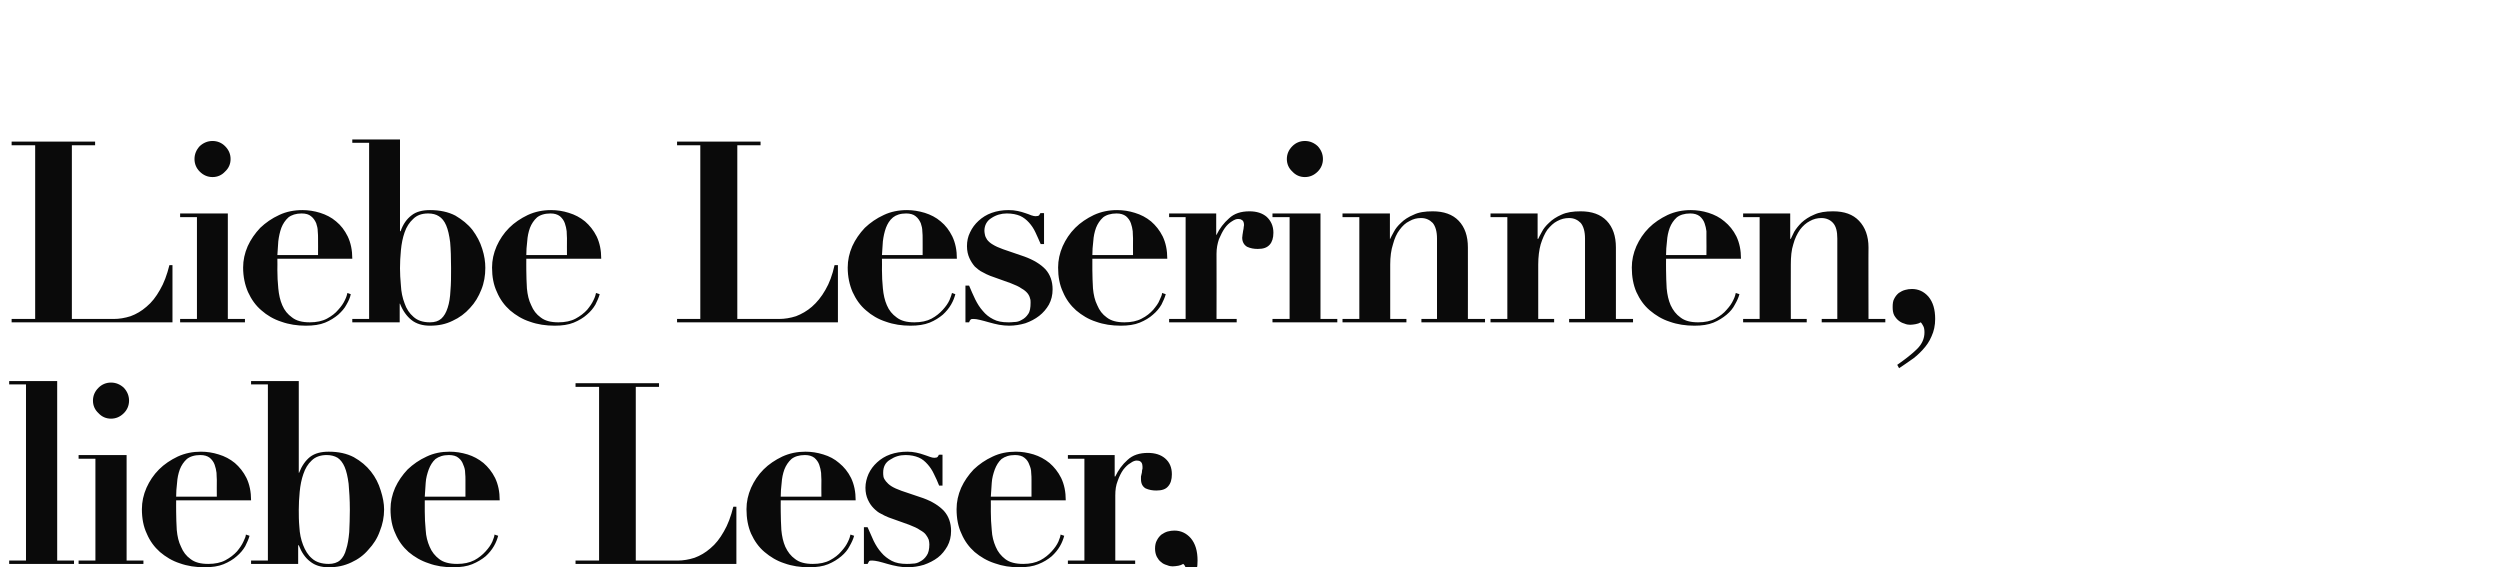 <?xml version="1.0" standalone="no"?><!DOCTYPE svg PUBLIC "-//W3C//DTD SVG 1.1//EN" "http://www.w3.org/Graphics/SVG/1.1/DTD/svg11.dtd"><svg xmlns="http://www.w3.org/2000/svg" version="1.1" width="817.5px" height="185.5px" viewBox="0 -25 817.5 185.5" style="top:-25px">  <desc>Liebe Leserinnen, liebe Leser,</desc>  <defs/>  <g id="Polygon206323">    <path d="M 3 99.6 L 3 100.7 L 8.5 100.7 L 8.5 158.3 L 3 158.3 L 3 159.4 L 24.2 159.4 L 24.2 158.3 L 18.7 158.3 L 18.7 99.6 L 3 99.6 Z M 30.4 106 C 30.4 107.6 31 109 32.2 110.1 C 33.3 111.3 34.7 111.9 36.3 111.9 C 37.9 111.9 39.3 111.3 40.5 110.1 C 41.6 109 42.2 107.6 42.2 106 C 42.2 104.4 41.6 103 40.5 101.8 C 39.3 100.7 37.9 100.1 36.3 100.1 C 34.7 100.1 33.3 100.7 32.2 101.8 C 31 103 30.4 104.4 30.4 106 Z M 25.7 123.8 L 25.7 125 L 31.2 125 L 31.2 158.3 L 25.7 158.3 L 25.7 159.4 L 46.9 159.4 L 46.9 158.3 L 41.4 158.3 L 41.4 123.8 L 25.7 123.8 Z M 70.9 137.4 C 70.9 137.4 57.58 137.43 57.6 137.4 C 57.6 136 57.7 134.5 57.9 132.9 C 58 131.3 58.3 129.9 58.8 128.5 C 59.3 127.2 60.1 126 61.1 125.1 C 62.1 124.3 63.6 123.8 65.5 123.8 C 66.8 123.8 67.8 124.1 68.6 124.7 C 69.3 125.3 69.9 126.1 70.2 127 C 70.5 127.9 70.7 128.7 70.8 129.6 C 70.8 130.5 70.9 131.3 70.9 131.9 C 70.86 131.87 70.9 137.4 70.9 137.4 Z M 57.6 138.6 C 57.6 138.6 82.07 138.59 82.1 138.6 C 82.1 135.8 81.6 133.4 80.6 131.3 C 79.6 129.3 78.3 127.7 76.8 126.4 C 75.2 125.1 73.5 124.2 71.5 123.6 C 69.6 123 67.7 122.7 65.7 122.7 C 63 122.7 60.5 123.2 58.1 124.3 C 55.8 125.4 53.7 126.8 52 128.5 C 50.2 130.3 48.9 132.3 47.9 134.5 C 46.9 136.8 46.4 139.1 46.4 141.5 C 46.4 144.5 46.9 147.2 48 149.5 C 49 151.9 50.5 153.9 52.3 155.5 C 54.2 157.1 56.3 158.4 58.8 159.2 C 61.3 160.1 64 160.5 66.9 160.5 C 69.3 160.5 71.4 160.2 73.1 159.5 C 74.8 158.8 76.3 157.9 77.4 156.9 C 78.6 155.9 79.5 154.8 80.2 153.6 C 80.8 152.4 81.3 151.3 81.6 150.2 C 81.6 150.2 80.4 149.8 80.4 149.8 C 80.4 150.3 80.1 151.1 79.6 152.1 C 79.1 153.2 78.4 154.2 77.5 155.3 C 76.5 156.4 75.2 157.4 73.7 158.2 C 72.2 159 70.3 159.4 68.1 159.4 C 65.6 159.4 63.7 158.9 62.3 157.8 C 60.9 156.8 59.9 155.5 59.2 153.8 C 58.4 152.2 58 150.4 57.8 148.3 C 57.7 146.3 57.6 144.3 57.6 142.3 C 57.58 142.33 57.6 138.6 57.6 138.6 Z M 97.7 141.7 C 97.7 139.8 97.8 137.9 98 135.8 C 98.2 133.7 98.6 131.7 99.2 130 C 99.8 128.2 100.7 126.7 101.9 125.6 C 103.1 124.4 104.8 123.8 106.8 123.8 C 108.2 123.8 109.4 124.1 110.4 124.7 C 111.3 125.3 112.1 126.3 112.7 127.7 C 113.3 129.1 113.7 130.9 114 133.2 C 114.2 135.5 114.4 138.3 114.4 141.7 C 114.4 144.4 114.3 146.8 114.2 149 C 114 151.2 113.7 153.1 113.2 154.6 C 112.8 156.2 112.1 157.4 111.2 158.2 C 110.3 159 109 159.4 107.5 159.4 C 105.2 159.4 103.3 158.8 102 157.6 C 100.7 156.5 99.8 155 99.1 153.2 C 98.4 151.4 98 149.4 97.9 147.4 C 97.7 145.3 97.7 143.4 97.7 141.7 Z M 87.6 100.7 L 87.6 158.3 L 82.1 158.3 L 82.1 159.4 L 97.5 159.4 L 97.5 153.3 C 97.5 153.3 97.68 153.28 97.7 153.3 C 98.6 155.6 99.8 157.4 101.4 158.6 C 103 159.9 105 160.5 107.5 160.5 C 110.2 160.5 112.6 160 114.9 158.9 C 117.1 157.9 119 156.5 120.5 154.7 C 122.1 153 123.4 151 124.2 148.7 C 125.1 146.5 125.6 144.1 125.6 141.6 C 125.6 139.6 125.2 137.6 124.5 135.4 C 123.8 133.1 122.8 131.1 121.3 129.2 C 119.8 127.3 118 125.8 115.7 124.5 C 113.4 123.3 110.7 122.7 107.5 122.7 C 105 122.7 103 123.2 101.4 124.4 C 99.9 125.6 98.7 127.3 97.8 129.6 C 97.85 129.63 97.7 129.6 97.7 129.6 L 97.7 99.6 L 82.1 99.6 L 82.1 100.7 L 87.6 100.7 Z M 152.2 137.4 C 152.2 137.4 138.91 137.43 138.9 137.4 C 139 136 139.1 134.5 139.2 132.9 C 139.3 131.3 139.7 129.9 140.2 128.5 C 140.7 127.2 141.4 126 142.4 125.1 C 143.5 124.3 144.9 123.8 146.8 123.8 C 148.1 123.8 149.2 124.1 149.9 124.7 C 150.7 125.3 151.2 126.1 151.5 127 C 151.9 127.9 152.1 128.7 152.1 129.6 C 152.2 130.5 152.2 131.3 152.2 131.9 C 152.19 131.87 152.2 137.4 152.2 137.4 Z M 138.9 138.6 C 138.9 138.6 163.4 138.59 163.4 138.6 C 163.4 135.8 162.9 133.4 161.9 131.3 C 160.9 129.3 159.6 127.7 158.1 126.4 C 156.5 125.1 154.8 124.2 152.9 123.6 C 150.9 123 149 122.7 147 122.7 C 144.3 122.7 141.8 123.2 139.5 124.3 C 137.1 125.4 135.1 126.8 133.3 128.5 C 131.6 130.3 130.2 132.3 129.2 134.5 C 128.2 136.8 127.7 139.1 127.7 141.5 C 127.7 144.5 128.2 147.2 129.3 149.5 C 130.3 151.9 131.8 153.9 133.6 155.5 C 135.5 157.1 137.7 158.4 140.2 159.2 C 142.6 160.1 145.3 160.5 148.2 160.5 C 150.6 160.5 152.7 160.2 154.4 159.5 C 156.1 158.8 157.6 157.9 158.8 156.9 C 159.9 155.9 160.8 154.8 161.5 153.6 C 162.2 152.4 162.6 151.3 162.9 150.2 C 162.9 150.2 161.7 149.8 161.7 149.8 C 161.7 150.3 161.4 151.1 161 152.1 C 160.5 153.2 159.8 154.2 158.8 155.3 C 157.8 156.4 156.6 157.4 155.1 158.2 C 153.5 159 151.7 159.4 149.5 159.4 C 147 159.4 145 158.9 143.6 157.8 C 142.3 156.8 141.2 155.5 140.5 153.8 C 139.8 152.2 139.3 150.4 139.2 148.3 C 139 146.3 138.9 144.3 138.9 142.3 C 138.91 142.33 138.9 138.6 138.9 138.6 Z M 188.2 100.3 L 188.2 101.5 L 195.9 101.5 L 195.9 158.3 L 188.2 158.3 L 188.2 159.4 L 240.8 159.4 L 240.8 140.7 C 240.8 140.7 239.76 140.67 239.8 140.7 C 239 143.9 238 146.6 236.7 148.8 C 235.4 151.1 234 152.9 232.3 154.3 C 230.7 155.7 229 156.7 227.1 157.4 C 225.2 158 223.4 158.3 221.6 158.3 C 221.58 158.26 207.9 158.3 207.9 158.3 L 207.9 101.5 L 215.5 101.5 L 215.5 100.3 L 188.2 100.3 Z M 268.6 137.4 C 268.6 137.4 255.27 137.43 255.3 137.4 C 255.3 136 255.4 134.5 255.6 132.9 C 255.7 131.3 256 129.9 256.5 128.5 C 257 127.2 257.8 126 258.8 125.1 C 259.8 124.3 261.3 123.8 263.2 123.8 C 264.5 123.8 265.5 124.1 266.3 124.7 C 267 125.3 267.6 126.1 267.9 127 C 268.2 127.9 268.4 128.7 268.5 129.6 C 268.5 130.5 268.6 131.3 268.6 131.9 C 268.55 131.87 268.6 137.4 268.6 137.4 Z M 255.3 138.6 C 255.3 138.6 279.76 138.59 279.8 138.6 C 279.8 135.8 279.3 133.4 278.3 131.3 C 277.3 129.3 276 127.7 274.4 126.4 C 272.9 125.1 271.2 124.2 269.2 123.6 C 267.3 123 265.3 122.7 263.4 122.7 C 260.7 122.7 258.2 123.2 255.8 124.3 C 253.5 125.4 251.4 126.8 249.7 128.5 C 247.9 130.3 246.6 132.3 245.6 134.5 C 244.6 136.8 244.1 139.1 244.1 141.5 C 244.1 144.5 244.6 147.2 245.6 149.5 C 246.7 151.9 248.1 153.9 250 155.5 C 251.9 157.1 254 158.4 256.5 159.2 C 259 160.1 261.7 160.5 264.6 160.5 C 267 160.5 269.1 160.2 270.8 159.5 C 272.5 158.8 273.9 157.9 275.1 156.9 C 276.3 155.9 277.2 154.8 277.8 153.6 C 278.5 152.4 279 151.3 279.3 150.2 C 279.3 150.2 278.1 149.8 278.1 149.8 C 278 150.3 277.8 151.1 277.3 152.1 C 276.8 153.2 276.1 154.2 275.1 155.3 C 274.2 156.4 272.9 157.4 271.4 158.2 C 269.9 159 268 159.4 265.8 159.4 C 263.3 159.4 261.4 158.9 260 157.8 C 258.6 156.8 257.6 155.5 256.8 153.8 C 256.1 152.2 255.7 150.4 255.5 148.3 C 255.4 146.3 255.3 144.3 255.3 142.3 C 255.27 142.33 255.3 138.6 255.3 138.6 Z M 282.5 147.4 L 282.5 159.4 C 282.5 159.4 283.71 159.43 283.7 159.4 C 283.9 159 284.1 158.7 284.2 158.5 C 284.4 158.3 284.8 158.3 285.2 158.3 C 285.7 158.3 286.4 158.4 287.3 158.6 C 288.2 158.8 289.1 159.1 290.2 159.4 C 291.3 159.7 292.4 160 293.6 160.2 C 294.7 160.4 295.8 160.5 296.8 160.5 C 298.6 160.5 300.4 160.2 302.1 159.7 C 303.8 159.1 305.4 158.3 306.7 157.3 C 308 156.3 309 155 309.8 153.6 C 310.6 152.1 311 150.5 311 148.6 C 311 146 310.2 143.8 308.7 142.1 C 307.1 140.4 304.9 139 301.9 137.9 C 301.9 137.9 294.8 135.5 294.8 135.5 C 293.4 135 292.3 134.5 291.5 134 C 290.7 133.5 290.1 132.9 289.7 132.4 C 289.3 131.9 289 131.4 288.9 130.9 C 288.8 130.4 288.8 129.9 288.8 129.5 C 288.8 127.7 289.5 126.2 291.1 125.3 C 292.6 124.3 294.2 123.8 296.1 123.8 C 297.8 123.8 299.2 124.1 300.4 124.6 C 301.6 125.1 302.5 125.9 303.3 126.8 C 304.1 127.7 304.8 128.7 305.4 130 C 306 131.2 306.6 132.5 307.1 133.8 C 307.11 133.78 308.2 133.8 308.2 133.8 L 308.2 123.7 C 308.2 123.7 307.03 123.65 307 123.7 C 306.9 123.9 306.8 124.2 306.6 124.4 C 306.4 124.6 306.1 124.7 305.5 124.7 C 305.1 124.7 304.7 124.6 304.1 124.4 C 303.5 124.2 302.8 123.9 302.1 123.7 C 301.3 123.4 300.5 123.2 299.6 123 C 298.7 122.8 297.7 122.7 296.7 122.7 C 294.7 122.7 292.8 123 291.1 123.6 C 289.4 124.2 288 125.1 286.8 126.2 C 285.6 127.3 284.7 128.5 284 130 C 283.4 131.4 283 132.9 283 134.5 C 283 136 283.3 137.3 283.8 138.4 C 284.3 139.5 284.9 140.4 285.7 141.2 C 286.4 141.9 287.2 142.6 288.1 143 C 289 143.5 289.8 143.9 290.6 144.2 C 290.6 144.2 297.3 146.6 297.3 146.6 C 298.8 147.2 300 147.7 300.8 148.3 C 301.7 148.8 302.4 149.3 302.8 149.9 C 303.2 150.4 303.5 151 303.7 151.5 C 303.8 152 303.9 152.5 303.9 153 C 303.9 154.6 303.6 155.9 303 156.7 C 302.4 157.6 301.7 158.2 300.9 158.6 C 300.1 159.1 299.3 159.3 298.5 159.3 C 297.7 159.4 297 159.4 296.5 159.4 C 294.6 159.4 292.9 159.1 291.6 158.4 C 290.3 157.7 289.1 156.8 288.2 155.7 C 287.2 154.6 286.4 153.3 285.7 151.9 C 285 150.4 284.4 148.9 283.7 147.4 C 283.71 147.39 282.5 147.4 282.5 147.4 Z M 337.3 137.4 C 337.3 137.4 324.02 137.43 324 137.4 C 324.1 136 324.2 134.5 324.3 132.9 C 324.4 131.3 324.8 129.9 325.3 128.5 C 325.8 127.2 326.5 126 327.5 125.1 C 328.6 124.3 330 123.8 331.9 123.8 C 333.2 123.8 334.3 124.1 335 124.7 C 335.8 125.3 336.3 126.1 336.6 127 C 337 127.9 337.2 128.7 337.2 129.6 C 337.3 130.5 337.3 131.3 337.3 131.9 C 337.3 131.87 337.3 137.4 337.3 137.4 Z M 324 138.6 C 324 138.6 348.5 138.59 348.5 138.6 C 348.5 135.8 348 133.4 347 131.3 C 346 129.3 344.7 127.7 343.2 126.4 C 341.6 125.1 339.9 124.2 338 123.6 C 336 123 334.1 122.7 332.2 122.7 C 329.4 122.7 326.9 123.2 324.6 124.3 C 322.2 125.4 320.2 126.8 318.4 128.5 C 316.7 130.3 315.3 132.3 314.3 134.5 C 313.3 136.8 312.8 139.1 312.8 141.5 C 312.8 144.5 313.3 147.2 314.4 149.5 C 315.4 151.9 316.9 153.9 318.7 155.5 C 320.6 157.1 322.8 158.4 325.3 159.2 C 327.8 160.1 330.4 160.5 333.3 160.5 C 335.7 160.5 337.8 160.2 339.5 159.5 C 341.3 158.8 342.7 157.9 343.9 156.9 C 345 155.9 345.9 154.8 346.6 153.6 C 347.3 152.4 347.7 151.3 348 150.2 C 348 150.2 346.8 149.8 346.8 149.8 C 346.8 150.3 346.5 151.1 346.1 152.1 C 345.6 153.2 344.9 154.2 343.9 155.3 C 342.9 156.4 341.7 157.4 340.2 158.2 C 338.6 159 336.8 159.4 334.6 159.4 C 332.1 159.4 330.1 158.9 328.7 157.8 C 327.4 156.8 326.3 155.5 325.6 153.8 C 324.9 152.2 324.4 150.4 324.3 148.3 C 324.1 146.3 324 144.3 324 142.3 C 324.02 142.33 324 138.6 324 138.6 Z M 349.2 123.8 L 349.2 125 L 354.6 125 L 354.6 158.3 L 349.2 158.3 L 349.2 159.4 L 371.2 159.4 L 371.2 158.3 L 364.7 158.3 C 364.7 158.3 364.68 137.02 364.7 137 C 364.7 135.2 364.9 133.7 365.5 132.2 C 366 130.8 366.6 129.6 367.3 128.6 C 368.1 127.6 368.8 126.9 369.7 126.4 C 370.5 125.8 371.2 125.6 371.7 125.6 C 372.2 125.6 372.6 125.7 372.9 125.9 C 373.1 126 373.3 126.3 373.4 126.5 C 373.5 126.8 373.6 127.1 373.6 127.6 C 373.6 127.6 373.6 127.8 373.6 128.2 C 373.5 128.6 373.4 129 373.4 129.5 C 373.3 130 373.2 130.4 373.1 130.8 C 373.1 131.2 373.1 131.5 373.1 131.7 C 373.1 133.1 373.6 134.1 374.6 134.7 C 375.7 135.2 376.9 135.4 378.1 135.4 C 379.9 135.4 381.2 135 382 134 C 382.8 133.1 383.2 131.8 383.2 130.1 C 383.2 127.9 382.5 126.2 381 124.9 C 379.6 123.7 377.7 123.1 375.4 123.1 C 372.6 123.1 370.4 123.8 368.7 125.4 C 367 126.9 365.7 128.7 364.7 130.8 C 364.68 130.79 364.5 130.8 364.5 130.8 L 364.5 123.8 L 349.2 123.8 Z M 379.3 173.3 C 379.3 173.3 379.9 174.4 379.9 174.4 C 381 173.6 382.3 172.8 383.7 171.8 C 385.1 170.9 386.3 169.7 387.5 168.4 C 388.7 167.1 389.7 165.7 390.5 164 C 391.3 162.3 391.6 160.4 391.6 158.3 C 391.6 155.2 390.9 152.8 389.4 151 C 387.9 149.3 386.1 148.5 384 148.5 C 383.3 148.5 382.6 148.6 381.8 148.8 C 381.1 149 380.4 149.4 379.8 149.8 C 379.2 150.3 378.7 150.9 378.3 151.7 C 377.9 152.4 377.7 153.3 377.7 154.4 C 377.7 155.4 377.9 156.3 378.3 157.1 C 378.7 157.8 379.1 158.4 379.7 158.8 C 380.2 159.3 380.9 159.6 381.6 159.8 C 382.3 160.1 382.9 160.2 383.4 160.2 C 384 160.2 384.6 160.1 385.3 160 C 385.9 159.9 386.4 159.7 386.9 159.4 C 387.2 159.6 387.5 160 387.7 160.6 C 388 161.1 388.2 161.9 388.2 162.7 C 388.2 164.7 387.4 166.5 385.8 168.1 C 384.1 169.7 382 171.4 379.3 173.3 Z " stroke="none" fill="#0a0a0a"/>  </g>  <g id="Polygon206322">    <path d="M 3.8 21.3 L 3.8 22.5 L 11.5 22.5 L 11.5 79.3 L 3.8 79.3 L 3.8 80.4 L 56.4 80.4 L 56.4 61.7 C 56.4 61.7 55.36 61.67 55.4 61.7 C 54.6 64.9 53.6 67.6 52.3 69.8 C 51 72.1 49.6 73.9 47.9 75.3 C 46.3 76.7 44.6 77.7 42.7 78.4 C 40.8 79 39 79.3 37.2 79.3 C 37.18 79.26 23.5 79.3 23.5 79.3 L 23.5 22.5 L 31.1 22.5 L 31.1 21.3 L 3.8 21.3 Z M 63.6 27 C 63.6 28.6 64.2 30 65.3 31.1 C 66.5 32.3 67.9 32.9 69.5 32.9 C 71.1 32.9 72.5 32.3 73.6 31.1 C 74.8 30 75.4 28.6 75.4 27 C 75.4 25.4 74.8 24 73.6 22.8 C 72.5 21.7 71.1 21.1 69.5 21.1 C 67.9 21.1 66.5 21.7 65.3 22.8 C 64.2 24 63.6 25.4 63.6 27 Z M 58.9 44.8 L 58.9 46 L 64.4 46 L 64.4 79.3 L 58.9 79.3 L 58.9 80.4 L 80.1 80.4 L 80.1 79.3 L 74.5 79.3 L 74.5 44.8 L 58.9 44.8 Z M 104 58.4 C 104 58.4 90.75 58.43 90.7 58.4 C 90.8 57 90.9 55.5 91 53.9 C 91.2 52.3 91.5 50.9 92 49.5 C 92.5 48.2 93.3 47 94.3 46.1 C 95.3 45.3 96.8 44.8 98.6 44.8 C 100 44.8 101 45.1 101.7 45.7 C 102.5 46.3 103 47.1 103.4 48 C 103.7 48.9 103.9 49.7 103.9 50.6 C 104 51.5 104 52.3 104 52.9 C 104.03 52.87 104 58.4 104 58.4 Z M 90.7 59.6 C 90.7 59.6 115.23 59.59 115.2 59.6 C 115.2 56.8 114.7 54.4 113.7 52.3 C 112.7 50.3 111.5 48.7 109.9 47.4 C 108.4 46.1 106.6 45.2 104.7 44.6 C 102.8 44 100.8 43.7 98.9 43.7 C 96.2 43.7 93.6 44.2 91.3 45.3 C 88.9 46.4 86.9 47.8 85.1 49.5 C 83.4 51.3 82 53.3 81 55.5 C 80 57.8 79.5 60.1 79.5 62.5 C 79.5 65.5 80.1 68.2 81.1 70.5 C 82.2 72.9 83.6 74.9 85.5 76.5 C 87.3 78.1 89.5 79.4 92 80.2 C 94.5 81.1 97.2 81.5 100 81.5 C 102.5 81.5 104.6 81.2 106.3 80.5 C 108 79.8 109.4 78.9 110.6 77.9 C 111.7 76.9 112.7 75.8 113.3 74.6 C 114 73.4 114.5 72.3 114.7 71.2 C 114.7 71.2 113.6 70.8 113.6 70.8 C 113.5 71.3 113.3 72.1 112.8 73.1 C 112.3 74.2 111.6 75.2 110.6 76.3 C 109.7 77.4 108.4 78.4 106.9 79.2 C 105.4 80 103.5 80.4 101.3 80.4 C 98.8 80.4 96.9 79.9 95.5 78.8 C 94.1 77.8 93 76.5 92.3 74.8 C 91.6 73.2 91.2 71.4 91 69.3 C 90.8 67.3 90.7 65.3 90.7 63.3 C 90.75 63.33 90.7 59.6 90.7 59.6 Z M 130.8 62.7 C 130.8 60.8 130.9 58.9 131.1 56.8 C 131.3 54.7 131.7 52.7 132.3 51 C 132.9 49.2 133.9 47.7 135.1 46.6 C 136.3 45.4 137.9 44.8 140 44.8 C 141.4 44.8 142.6 45.1 143.5 45.7 C 144.5 46.3 145.3 47.3 145.9 48.7 C 146.5 50.1 146.9 51.9 147.2 54.2 C 147.4 56.5 147.5 59.3 147.5 62.7 C 147.5 65.4 147.5 67.8 147.3 70 C 147.2 72.2 146.9 74.1 146.4 75.6 C 145.9 77.2 145.2 78.4 144.3 79.2 C 143.4 80 142.2 80.4 140.6 80.4 C 138.3 80.4 136.5 79.8 135.2 78.6 C 133.9 77.5 132.9 76 132.3 74.2 C 131.6 72.4 131.2 70.4 131.1 68.4 C 130.9 66.3 130.8 64.4 130.8 62.7 Z M 120.7 21.7 L 120.7 79.3 L 115.2 79.3 L 115.2 80.4 L 130.7 80.4 L 130.7 74.3 C 130.7 74.3 130.85 74.28 130.8 74.3 C 131.7 76.6 133 78.4 134.5 79.6 C 136.1 80.9 138.2 81.5 140.6 81.5 C 143.4 81.5 145.8 81 148 79.9 C 150.2 78.9 152.1 77.5 153.7 75.7 C 155.3 74 156.5 72 157.4 69.7 C 158.3 67.5 158.7 65.1 158.7 62.6 C 158.7 60.6 158.4 58.6 157.7 56.4 C 157 54.1 155.9 52.1 154.5 50.2 C 153 48.3 151.1 46.8 148.9 45.5 C 146.6 44.3 143.8 43.7 140.6 43.7 C 138.2 43.7 136.1 44.2 134.6 45.4 C 133 46.6 131.8 48.3 131 50.6 C 131.01 50.63 130.8 50.6 130.8 50.6 L 130.8 20.6 L 115.2 20.6 L 115.2 21.7 L 120.7 21.7 Z M 185.4 58.4 C 185.4 58.4 172.08 58.43 172.1 58.4 C 172.1 57 172.2 55.5 172.4 53.9 C 172.5 52.3 172.8 50.9 173.3 49.5 C 173.8 48.2 174.6 47 175.6 46.1 C 176.6 45.3 178.1 44.8 180 44.8 C 181.3 44.8 182.3 45.1 183.1 45.7 C 183.8 46.3 184.4 47.1 184.7 48 C 185 48.9 185.2 49.7 185.3 50.6 C 185.3 51.5 185.4 52.3 185.4 52.9 C 185.36 52.87 185.4 58.4 185.4 58.4 Z M 172.1 59.6 C 172.1 59.6 196.57 59.59 196.6 59.6 C 196.6 56.8 196.1 54.4 195.1 52.3 C 194.1 50.3 192.8 48.7 191.3 47.4 C 189.7 46.1 188 45.2 186 44.6 C 184.1 44 182.2 43.7 180.2 43.7 C 177.5 43.7 175 44.2 172.6 45.3 C 170.3 46.4 168.2 47.8 166.5 49.5 C 164.7 51.3 163.4 53.3 162.4 55.5 C 161.4 57.8 160.9 60.1 160.9 62.5 C 160.9 65.5 161.4 68.2 162.5 70.5 C 163.5 72.9 165 74.9 166.8 76.5 C 168.7 78.1 170.8 79.4 173.3 80.2 C 175.8 81.1 178.5 81.5 181.4 81.5 C 183.8 81.5 185.9 81.2 187.6 80.5 C 189.3 79.8 190.8 78.9 191.9 77.9 C 193.1 76.9 194 75.8 194.7 74.6 C 195.3 73.4 195.8 72.3 196.1 71.2 C 196.1 71.2 194.9 70.8 194.9 70.8 C 194.8 71.3 194.6 72.1 194.1 73.1 C 193.6 74.2 192.9 75.2 192 76.3 C 191 77.4 189.7 78.4 188.2 79.2 C 186.7 80 184.8 80.4 182.6 80.4 C 180.1 80.4 178.2 79.9 176.8 78.8 C 175.4 77.8 174.4 76.5 173.7 74.8 C 172.9 73.2 172.5 71.4 172.3 69.3 C 172.2 67.3 172.1 65.3 172.1 63.3 C 172.08 63.33 172.1 59.6 172.1 59.6 Z M 221.4 21.3 L 221.4 22.5 L 229 22.5 L 229 79.3 L 221.4 79.3 L 221.4 80.4 L 274 80.4 L 274 61.7 C 274 61.7 272.93 61.67 272.9 61.7 C 272.2 64.9 271.2 67.6 269.9 69.8 C 268.6 72.1 267.1 73.9 265.5 75.3 C 263.9 76.7 262.1 77.7 260.3 78.4 C 258.4 79 256.6 79.3 254.7 79.3 C 254.75 79.26 241.1 79.3 241.1 79.3 L 241.1 22.5 L 248.7 22.5 L 248.7 21.3 L 221.4 21.3 Z M 301.7 58.4 C 301.7 58.4 288.44 58.43 288.4 58.4 C 288.5 57 288.6 55.5 288.7 53.9 C 288.9 52.3 289.2 50.9 289.7 49.5 C 290.2 48.2 290.9 47 292 46.1 C 293 45.3 294.4 44.8 296.3 44.8 C 297.6 44.8 298.7 45.1 299.4 45.7 C 300.2 46.3 300.7 47.1 301.1 48 C 301.4 48.9 301.6 49.7 301.6 50.6 C 301.7 51.5 301.7 52.3 301.7 52.9 C 301.72 52.87 301.7 58.4 301.7 58.4 Z M 288.4 59.6 C 288.4 59.6 312.92 59.59 312.9 59.6 C 312.9 56.8 312.4 54.4 311.4 52.3 C 310.4 50.3 309.2 48.7 307.6 47.4 C 306.1 46.1 304.3 45.2 302.4 44.6 C 300.4 44 298.5 43.7 296.6 43.7 C 293.9 43.7 291.3 44.2 289 45.3 C 286.6 46.4 284.6 47.8 282.8 49.5 C 281.1 51.3 279.7 53.3 278.7 55.5 C 277.7 57.8 277.2 60.1 277.2 62.5 C 277.2 65.5 277.8 68.2 278.8 70.5 C 279.9 72.9 281.3 74.9 283.2 76.5 C 285 78.1 287.2 79.4 289.7 80.2 C 292.2 81.1 294.9 81.5 297.7 81.5 C 300.2 81.5 302.2 81.2 304 80.5 C 305.7 79.8 307.1 78.9 308.3 77.9 C 309.4 76.9 310.3 75.8 311 74.6 C 311.7 73.4 312.1 72.3 312.4 71.2 C 312.4 71.2 311.3 70.8 311.3 70.8 C 311.2 71.3 310.9 72.1 310.5 73.1 C 310 74.2 309.3 75.2 308.3 76.3 C 307.3 77.4 306.1 78.4 304.6 79.2 C 303.1 80 301.2 80.4 299 80.4 C 296.5 80.4 294.6 79.9 293.2 78.8 C 291.8 77.8 290.7 76.5 290 74.8 C 289.3 73.2 288.9 71.4 288.7 69.3 C 288.5 67.3 288.4 65.3 288.4 63.3 C 288.44 63.33 288.4 59.6 288.4 59.6 Z M 315.7 68.4 L 315.7 80.4 C 315.7 80.4 316.87 80.43 316.9 80.4 C 317 80 317.2 79.7 317.4 79.5 C 317.6 79.3 317.9 79.3 318.4 79.3 C 318.9 79.3 319.6 79.4 320.4 79.6 C 321.3 79.8 322.3 80.1 323.4 80.4 C 324.5 80.7 325.6 81 326.7 81.2 C 327.9 81.4 329 81.5 330 81.5 C 331.8 81.5 333.6 81.2 335.3 80.7 C 337 80.1 338.5 79.3 339.8 78.3 C 341.1 77.3 342.2 76 343 74.6 C 343.8 73.1 344.2 71.5 344.2 69.6 C 344.2 67 343.4 64.8 341.9 63.1 C 340.3 61.4 338 60 335 58.9 C 335 58.9 328 56.5 328 56.5 C 326.6 56 325.5 55.5 324.7 55 C 323.8 54.5 323.2 53.9 322.8 53.4 C 322.5 52.9 322.2 52.4 322.1 51.9 C 322 51.4 321.9 50.9 321.9 50.5 C 321.9 48.7 322.7 47.2 324.2 46.3 C 325.7 45.3 327.4 44.8 329.2 44.8 C 331 44.8 332.4 45.1 333.6 45.6 C 334.7 46.1 335.7 46.9 336.5 47.8 C 337.3 48.7 338 49.7 338.6 51 C 339.2 52.2 339.7 53.5 340.3 54.8 C 340.28 54.78 341.4 54.8 341.4 54.8 L 341.4 44.7 C 341.4 44.7 340.2 44.65 340.2 44.7 C 340.1 44.9 339.9 45.2 339.8 45.4 C 339.6 45.6 339.2 45.7 338.6 45.7 C 338.3 45.7 337.8 45.6 337.2 45.4 C 336.7 45.2 336 44.9 335.3 44.7 C 334.5 44.4 333.7 44.2 332.8 44 C 331.9 43.8 330.9 43.7 329.8 43.7 C 327.8 43.7 326 44 324.3 44.6 C 322.6 45.2 321.2 46.1 320 47.2 C 318.8 48.3 317.9 49.5 317.2 51 C 316.5 52.4 316.2 53.9 316.2 55.5 C 316.2 57 316.5 58.3 317 59.4 C 317.5 60.5 318.1 61.4 318.8 62.2 C 319.6 62.9 320.4 63.6 321.3 64 C 322.2 64.5 323 64.9 323.8 65.2 C 323.8 65.2 330.5 67.6 330.5 67.6 C 332 68.2 333.2 68.7 334 69.3 C 334.9 69.8 335.5 70.3 336 70.9 C 336.4 71.4 336.7 72 336.8 72.5 C 337 73 337 73.5 337 74 C 337 75.6 336.8 76.9 336.2 77.7 C 335.6 78.6 334.9 79.2 334.1 79.6 C 333.3 80.1 332.5 80.3 331.6 80.3 C 330.8 80.4 330.2 80.4 329.7 80.4 C 327.7 80.4 326.1 80.1 324.8 79.4 C 323.4 78.7 322.3 77.8 321.4 76.7 C 320.4 75.6 319.6 74.3 318.9 72.9 C 318.2 71.4 317.5 69.9 316.9 68.4 C 316.87 68.39 315.7 68.4 315.7 68.4 Z M 370.5 58.4 C 370.5 58.4 357.19 58.43 357.2 58.4 C 357.2 57 357.3 55.5 357.5 53.9 C 357.6 52.3 357.9 50.9 358.4 49.5 C 358.9 48.2 359.7 47 360.7 46.1 C 361.7 45.3 363.2 44.8 365.1 44.8 C 366.4 44.8 367.4 45.1 368.2 45.7 C 368.9 46.3 369.5 47.1 369.8 48 C 370.1 48.9 370.3 49.7 370.4 50.6 C 370.4 51.5 370.5 52.3 370.5 52.9 C 370.47 52.87 370.5 58.4 370.5 58.4 Z M 357.2 59.6 C 357.2 59.6 381.67 59.59 381.7 59.6 C 381.7 56.8 381.2 54.4 380.2 52.3 C 379.2 50.3 377.9 48.7 376.4 47.4 C 374.8 46.1 373.1 45.2 371.1 44.6 C 369.2 44 367.3 43.7 365.3 43.7 C 362.6 43.7 360.1 44.2 357.7 45.3 C 355.4 46.4 353.3 47.8 351.6 49.5 C 349.8 51.3 348.5 53.3 347.5 55.5 C 346.5 57.8 346 60.1 346 62.5 C 346 65.5 346.5 68.2 347.6 70.5 C 348.6 72.9 350.1 74.9 351.9 76.5 C 353.8 78.1 355.9 79.4 358.4 80.2 C 360.9 81.1 363.6 81.5 366.5 81.5 C 368.9 81.5 371 81.2 372.7 80.5 C 374.4 79.8 375.9 78.9 377 77.9 C 378.2 76.9 379.1 75.8 379.8 74.6 C 380.4 73.4 380.9 72.3 381.2 71.2 C 381.2 71.2 380 70.8 380 70.8 C 380 71.3 379.7 72.1 379.2 73.1 C 378.8 74.2 378 75.2 377.1 76.3 C 376.1 77.4 374.9 78.4 373.3 79.2 C 371.8 80 369.9 80.4 367.7 80.4 C 365.2 80.4 363.3 79.9 361.9 78.8 C 360.5 77.8 359.5 76.5 358.8 74.8 C 358 73.2 357.6 71.4 357.4 69.3 C 357.3 67.3 357.2 65.3 357.2 63.3 C 357.19 63.33 357.2 59.6 357.2 59.6 Z M 382.3 44.8 L 382.3 46 L 387.7 46 L 387.7 79.3 L 382.3 79.3 L 382.3 80.4 L 404.4 80.4 L 404.4 79.3 L 397.8 79.3 C 397.8 79.3 397.85 58.02 397.8 58 C 397.8 56.2 398.1 54.7 398.6 53.2 C 399.2 51.8 399.8 50.6 400.5 49.6 C 401.2 48.6 402 47.9 402.8 47.4 C 403.7 46.8 404.3 46.6 404.9 46.6 C 405.4 46.6 405.8 46.7 406 46.9 C 406.3 47 406.5 47.3 406.6 47.5 C 406.7 47.8 406.8 48.1 406.8 48.6 C 406.8 48.6 406.8 48.8 406.7 49.2 C 406.7 49.6 406.6 50 406.5 50.5 C 406.4 51 406.4 51.4 406.3 51.8 C 406.3 52.2 406.2 52.5 406.2 52.7 C 406.2 54.1 406.8 55.1 407.8 55.7 C 408.9 56.2 410 56.4 411.3 56.4 C 413.1 56.4 414.3 56 415.2 55 C 416 54.1 416.4 52.8 416.4 51.1 C 416.4 48.9 415.6 47.2 414.2 45.9 C 412.8 44.7 410.9 44.1 408.6 44.1 C 405.8 44.1 403.6 44.8 401.9 46.4 C 400.2 47.9 398.8 49.7 397.8 51.8 C 397.85 51.79 397.7 51.8 397.7 51.8 L 397.7 44.8 L 382.3 44.8 Z M 420.8 27 C 420.8 28.6 421.4 30 422.6 31.1 C 423.7 32.3 425.1 32.9 426.7 32.9 C 428.3 32.9 429.7 32.3 430.9 31.1 C 432 30 432.6 28.6 432.6 27 C 432.6 25.4 432 24 430.9 22.8 C 429.7 21.7 428.3 21.1 426.7 21.1 C 425.1 21.1 423.7 21.7 422.6 22.8 C 421.4 24 420.8 25.4 420.8 27 Z M 416.1 44.8 L 416.1 46 L 421.7 46 L 421.7 79.3 L 416.1 79.3 L 416.1 80.4 L 437.3 80.4 L 437.3 79.3 L 431.8 79.3 L 431.8 44.8 L 416.1 44.8 Z M 439 79.3 L 439 80.4 L 459.9 80.4 L 459.9 79.3 L 454.6 79.3 C 454.6 79.3 454.63 61.5 454.6 61.5 C 454.6 59 454.9 56.7 455.5 54.9 C 456 53 456.7 51.4 457.7 50.1 C 458.6 48.9 459.6 47.9 460.9 47.3 C 462.1 46.6 463.3 46.3 464.7 46.3 C 466.3 46.3 467.5 46.9 468.5 47.9 C 469.4 49 469.9 50.7 469.9 53 C 469.9 53.04 469.9 79.3 469.9 79.3 L 464.8 79.3 L 464.8 80.4 L 485.6 80.4 L 485.6 79.3 L 480 79.3 C 480 79.3 480.02 55.86 480 55.9 C 480 52.2 479 49.3 477 47.2 C 475 45.1 472.1 44.1 468.5 44.1 C 466 44.1 463.9 44.4 462.3 45.2 C 460.6 45.9 459.2 46.8 458.2 47.8 C 457.1 48.8 456.3 49.8 455.8 50.8 C 455.2 51.9 454.8 52.6 454.6 53.1 C 454.63 53.12 454.5 53.1 454.5 53.1 L 454.5 44.8 L 439 44.8 L 439 46 L 444.5 46 L 444.5 79.3 L 439 79.3 Z M 487.4 79.3 L 487.4 80.4 L 508.2 80.4 L 508.2 79.3 L 503 79.3 C 503 79.3 503.01 61.5 503 61.5 C 503 59 503.3 56.7 503.8 54.9 C 504.4 53 505.1 51.4 506 50.1 C 507 48.9 508 47.9 509.2 47.3 C 510.5 46.6 511.7 46.3 513.1 46.3 C 514.7 46.3 515.9 46.9 516.9 47.9 C 517.8 49 518.3 50.7 518.3 53 C 518.29 53.04 518.3 79.3 518.3 79.3 L 513.1 79.3 L 513.1 80.4 L 534 80.4 L 534 79.3 L 528.4 79.3 C 528.4 79.3 528.41 55.86 528.4 55.9 C 528.4 52.2 527.4 49.3 525.4 47.2 C 523.4 45.1 520.5 44.1 516.9 44.1 C 514.4 44.1 512.3 44.4 510.6 45.2 C 509 45.9 507.6 46.8 506.6 47.8 C 505.5 48.8 504.7 49.8 504.2 50.8 C 503.6 51.9 503.2 52.6 503 53.1 C 503.01 53.12 502.8 53.1 502.8 53.1 L 502.8 44.8 L 487.4 44.8 L 487.4 46 L 492.9 46 L 492.9 79.3 L 487.4 79.3 Z M 558 58.4 C 558 58.4 544.77 58.43 544.8 58.4 C 544.8 57 544.9 55.5 545.1 53.9 C 545.2 52.3 545.5 50.9 546 49.5 C 546.5 48.2 547.3 47 548.3 46.1 C 549.3 45.3 550.8 44.8 552.7 44.8 C 554 44.8 555 45.1 555.8 45.7 C 556.5 46.3 557.1 47.1 557.4 48 C 557.7 48.9 557.9 49.7 558 50.6 C 558 51.5 558 52.3 558 52.9 C 558.05 52.87 558 58.4 558 58.4 Z M 544.8 59.6 C 544.8 59.6 569.25 59.59 569.3 59.6 C 569.3 56.8 568.8 54.4 567.8 52.3 C 566.8 50.3 565.5 48.7 563.9 47.4 C 562.4 46.1 560.6 45.2 558.7 44.6 C 556.8 44 554.8 43.7 552.9 43.7 C 550.2 43.7 547.7 44.2 545.3 45.3 C 543 46.4 540.9 47.8 539.2 49.5 C 537.4 51.3 536.1 53.3 535.1 55.5 C 534.1 57.8 533.6 60.1 533.6 62.5 C 533.6 65.5 534.1 68.2 535.1 70.5 C 536.2 72.9 537.6 74.9 539.5 76.5 C 541.4 78.1 543.5 79.4 546 80.2 C 548.5 81.1 551.2 81.5 554.1 81.5 C 556.5 81.5 558.6 81.2 560.3 80.5 C 562 79.8 563.4 78.9 564.6 77.9 C 565.8 76.9 566.7 75.8 567.3 74.6 C 568 73.4 568.5 72.3 568.8 71.2 C 568.8 71.2 567.6 70.8 567.6 70.8 C 567.5 71.3 567.3 72.1 566.8 73.1 C 566.3 74.2 565.6 75.2 564.6 76.3 C 563.7 77.4 562.4 78.4 560.9 79.2 C 559.4 80 557.5 80.4 555.3 80.4 C 552.8 80.4 550.9 79.9 549.5 78.8 C 548.1 77.8 547.1 76.5 546.3 74.8 C 545.6 73.2 545.2 71.4 545 69.3 C 544.9 67.3 544.8 65.3 544.8 63.3 C 544.77 63.33 544.8 59.6 544.8 59.6 Z M 570 79.3 L 570 80.4 L 590.8 80.4 L 590.8 79.3 L 585.6 79.3 C 585.6 79.3 585.56 61.5 585.6 61.5 C 585.6 59 585.8 56.7 586.4 54.9 C 586.9 53 587.7 51.4 588.6 50.1 C 589.5 48.9 590.6 47.9 591.8 47.3 C 593 46.6 594.3 46.3 595.6 46.3 C 597.2 46.3 598.5 46.9 599.4 47.9 C 600.4 49 600.8 50.7 600.8 53 C 600.83 53.04 600.8 79.3 600.8 79.3 L 595.7 79.3 L 595.7 80.4 L 616.5 80.4 L 616.5 79.3 L 611 79.3 C 611 79.3 610.95 55.86 611 55.9 C 611 52.2 609.9 49.3 607.9 47.2 C 605.9 45.1 603.1 44.1 599.4 44.1 C 596.9 44.1 594.9 44.4 593.2 45.2 C 591.5 45.9 590.2 46.8 589.1 47.8 C 588.1 48.8 587.3 49.8 586.7 50.8 C 586.2 51.9 585.8 52.6 585.6 53.1 C 585.56 53.12 585.4 53.1 585.4 53.1 L 585.4 44.8 L 570 44.8 L 570 46 L 575.4 46 L 575.4 79.3 L 570 79.3 Z M 620.4 94.3 C 620.4 94.3 621 95.4 621 95.4 C 622.2 94.6 623.4 93.8 624.8 92.8 C 626.2 91.9 627.5 90.7 628.7 89.4 C 629.9 88.1 630.9 86.7 631.6 85 C 632.4 83.3 632.8 81.4 632.8 79.3 C 632.8 76.2 632.1 73.8 630.6 72 C 629.1 70.3 627.3 69.5 625.2 69.5 C 624.4 69.5 623.7 69.6 623 69.8 C 622.2 70 621.5 70.4 620.9 70.8 C 620.3 71.3 619.8 71.9 619.4 72.7 C 619 73.4 618.9 74.3 618.9 75.4 C 618.9 76.4 619 77.3 619.4 78.1 C 619.8 78.8 620.3 79.4 620.8 79.8 C 621.4 80.3 622 80.6 622.7 80.8 C 623.4 81.1 624 81.2 624.6 81.2 C 625.2 81.2 625.8 81.1 626.4 81 C 627 80.9 627.6 80.7 628.1 80.4 C 628.3 80.6 628.6 81 628.9 81.6 C 629.2 82.1 629.3 82.9 629.3 83.7 C 629.3 85.7 628.5 87.5 626.9 89.1 C 625.3 90.7 623.1 92.4 620.4 94.3 Z " stroke="none" fill="#0a0a0a"/>  </g></svg>